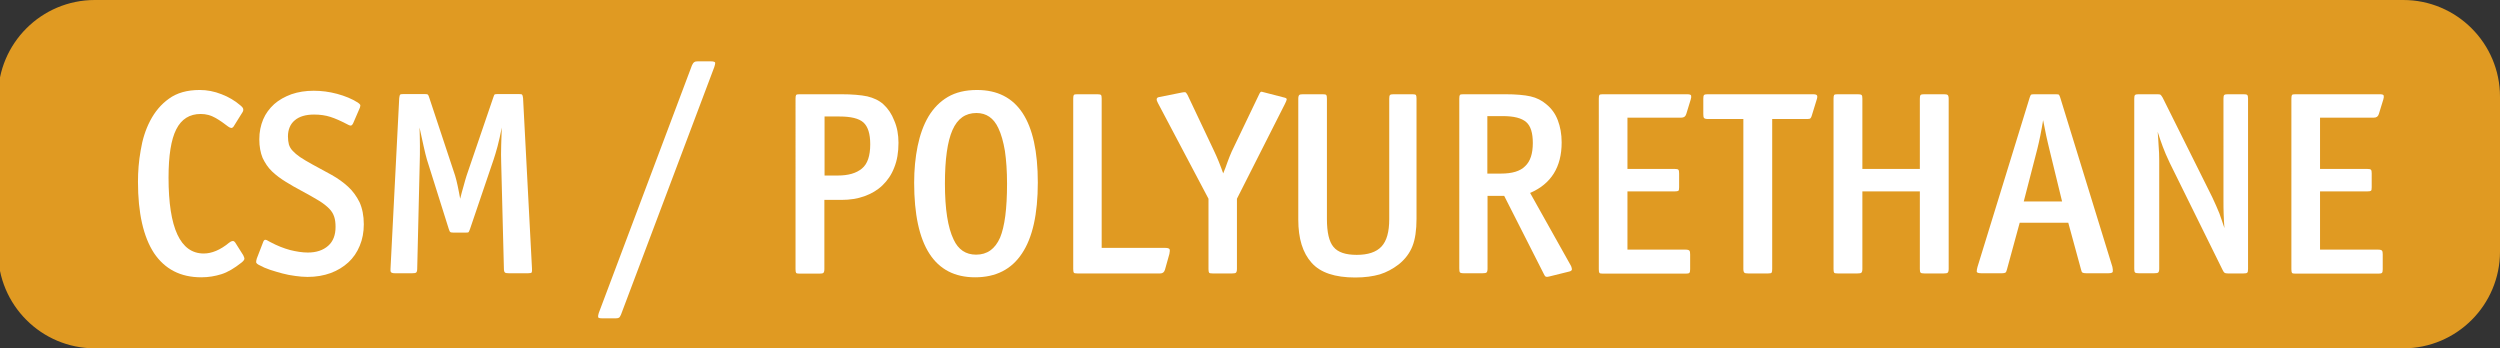 <?xml version="1.0" encoding="utf-8"?>
<!-- Generator: Adobe Illustrator 24.3.0, SVG Export Plug-In . SVG Version: 6.00 Build 0)  -->
<svg xmlns="http://www.w3.org/2000/svg" version="1.1" id="Calque_1" xmlns:xlink="http://www.w3.org/1999/xlink" viewBox="0 0 129.19 18" style="enable-background:new 0 0 129.19 18;" xml:space="preserve" preserveAspectRatio="xMinYMin">
<rect x="0" y="0" width="129.19" height="18" fill="#333333" stroke="none"/>
<style type="text/css">
	.st0{fill:#CC5B3A;}
	.st1{fill:#FFFFFF;}
	.st2{fill:#5368A6;}
	.st3{fill:#E3B21A;}
	.st4{fill:#E09A22;}
</style>
<path class="st4" d="M4.9,0h119.29c2.76,0,5,2.24,5,5v8c0,2.76-2.24,5-5,5H4.9c-2.76,0-5-2.24-5-5V5C-0.1,2.24,2.14,0,4.9,0z"/>
<g>
	<path class="st1" d="M12.63,13.37c0,0.05-0.05,0.12-0.15,0.2c-0.38,0.3-0.72,0.5-1.04,0.6c-0.32,0.1-0.66,0.16-1.04,0.16
		c-1.07,0-1.88-0.42-2.44-1.25c-0.55-0.84-0.83-2.07-0.83-3.69c0-0.52,0.04-1.06,0.14-1.62C7.36,7.21,7.52,6.7,7.76,6.24
		S8.32,5.39,8.73,5.1c0.41-0.3,0.94-0.45,1.59-0.45c0.38,0,0.75,0.07,1.13,0.22c0.37,0.14,0.7,0.34,0.99,0.59
		c0.08,0.07,0.13,0.13,0.13,0.19c0.01,0.05-0.01,0.12-0.07,0.2l-0.43,0.69c-0.04,0.05-0.08,0.08-0.13,0.07
		c-0.05-0.01-0.1-0.03-0.15-0.07c-0.22-0.17-0.43-0.32-0.66-0.45s-0.47-0.2-0.76-0.2c-0.57,0-0.99,0.26-1.26,0.79
		c-0.27,0.53-0.4,1.36-0.4,2.5c0,2.61,0.61,3.92,1.82,3.92c0.41,0,0.85-0.18,1.3-0.55c0.05-0.04,0.11-0.08,0.17-0.09
		c0.06-0.02,0.11,0.01,0.16,0.08l0.41,0.65C12.6,13.26,12.63,13.32,12.63,13.37z"/>
	<path class="st1" d="M18.8,11.59c0,0.41-0.07,0.78-0.21,1.11c-0.14,0.34-0.33,0.62-0.59,0.86c-0.25,0.23-0.56,0.42-0.91,0.55
		c-0.36,0.13-0.75,0.2-1.2,0.2c-0.2,0-0.41-0.02-0.63-0.05c-0.23-0.03-0.45-0.07-0.67-0.13s-0.43-0.12-0.64-0.19
		c-0.21-0.07-0.39-0.15-0.55-0.24c-0.09-0.04-0.14-0.09-0.16-0.13c-0.01-0.04,0-0.11,0.03-0.21l0.34-0.88
		c0.04-0.09,0.09-0.11,0.18-0.07c0.08,0.05,0.15,0.08,0.2,0.11c0.34,0.18,0.67,0.31,1,0.4c0.32,0.08,0.63,0.13,0.92,0.13
		c0.44,0,0.79-0.12,1.05-0.35c0.26-0.23,0.38-0.56,0.38-0.97c0-0.21-0.02-0.38-0.07-0.53s-0.13-0.29-0.26-0.42
		c-0.13-0.13-0.3-0.27-0.53-0.41c-0.23-0.14-0.53-0.31-0.9-0.51c-0.29-0.15-0.56-0.31-0.82-0.47s-0.49-0.33-0.7-0.53
		s-0.36-0.43-0.49-0.7C13.46,7.89,13.4,7.57,13.4,7.2c0-0.38,0.07-0.72,0.2-1.03s0.33-0.57,0.57-0.79c0.25-0.22,0.54-0.38,0.89-0.51
		c0.35-0.12,0.73-0.18,1.15-0.18c0.4,0,0.8,0.05,1.21,0.16c0.41,0.11,0.77,0.26,1.07,0.45c0.06,0.04,0.1,0.08,0.12,0.11
		c0.02,0.03,0.01,0.08-0.01,0.15l-0.35,0.81c-0.04,0.08-0.08,0.12-0.13,0.12c-0.05,0-0.13-0.04-0.24-0.1
		c-0.29-0.15-0.56-0.27-0.81-0.35s-0.53-0.12-0.84-0.12c-0.43,0-0.77,0.1-1,0.3C15,6.41,14.88,6.7,14.88,7.05
		c0,0.16,0.02,0.3,0.05,0.42c0.04,0.12,0.1,0.23,0.2,0.33c0.09,0.1,0.22,0.21,0.38,0.32c0.16,0.11,0.37,0.23,0.62,0.37
		c0.35,0.19,0.69,0.37,1.01,0.55c0.32,0.18,0.6,0.38,0.85,0.61c0.25,0.23,0.44,0.5,0.59,0.8C18.72,10.76,18.8,11.14,18.8,11.59z"/>
	<path class="st1" d="M27.48,14.07c-0.02,0.04-0.08,0.05-0.19,0.05h-1c-0.1,0-0.17-0.01-0.2-0.04c-0.03-0.03-0.05-0.09-0.05-0.19
		l-0.14-5.48c-0.01-0.26-0.01-0.57,0-0.92c0.01-0.35,0.02-0.65,0.03-0.9c-0.07,0.38-0.15,0.7-0.22,0.98
		c-0.08,0.28-0.14,0.5-0.2,0.67l-1.22,3.59c-0.03,0.08-0.05,0.13-0.07,0.16s-0.08,0.03-0.17,0.03h-0.61c-0.09,0-0.15-0.01-0.17-0.03
		c-0.03-0.02-0.05-0.07-0.08-0.16l-1.13-3.59c-0.05-0.16-0.1-0.39-0.17-0.69s-0.14-0.62-0.21-0.96c0.01,0.31,0.02,0.62,0.02,0.95
		c0,0.33,0,0.62-0.01,0.87l-0.13,5.48c0,0.1-0.02,0.16-0.05,0.19c-0.03,0.03-0.1,0.04-0.2,0.04H20.4c-0.1,0-0.16-0.02-0.19-0.05
		c-0.03-0.03-0.04-0.09-0.03-0.18l0.45-8.82c0.01-0.1,0.03-0.16,0.05-0.18s0.08-0.03,0.18-0.03h1.08c0.09,0,0.15,0.01,0.17,0.03
		c0.02,0.02,0.05,0.07,0.07,0.15l1.34,4.04c0.04,0.14,0.09,0.32,0.13,0.52s0.09,0.43,0.13,0.67c0.06-0.24,0.12-0.47,0.18-0.67
		s0.1-0.38,0.15-0.52l1.38-4.04c0.03-0.09,0.05-0.14,0.07-0.16c0.02-0.01,0.08-0.02,0.17-0.02h1.07c0.1,0,0.16,0.01,0.18,0.03
		s0.04,0.08,0.05,0.18l0.46,8.79C27.5,13.97,27.49,14.04,27.48,14.07z"/>
	<path class="st1" d="M32.09,16.26c-0.04,0.09-0.07,0.14-0.11,0.16c-0.04,0.02-0.09,0.03-0.16,0.03h-0.7c-0.13,0-0.2-0.02-0.21-0.06
		c-0.01-0.04,0-0.11,0.03-0.21l4.82-12.81c0.04-0.08,0.07-0.13,0.12-0.16c0.04-0.03,0.1-0.04,0.17-0.04h0.69
		c0.14,0,0.22,0.03,0.22,0.08s-0.02,0.13-0.05,0.22L32.09,16.26z"/>
	<path class="st1" d="M46.43,7.38c0,0.49-0.07,0.91-0.22,1.28c-0.14,0.37-0.35,0.67-0.61,0.92c-0.26,0.25-0.57,0.43-0.93,0.56
		c-0.36,0.13-0.76,0.19-1.19,0.19h-0.88v3.58c0,0.1-0.02,0.16-0.05,0.19c-0.03,0.03-0.1,0.04-0.2,0.04h-1.03
		c-0.1,0-0.16-0.01-0.18-0.04c-0.02-0.03-0.03-0.09-0.03-0.19V5.1c0-0.1,0.01-0.16,0.03-0.19c0.02-0.03,0.08-0.04,0.18-0.04h2.13
		c0.58,0,1.04,0.04,1.37,0.11c0.33,0.08,0.61,0.21,0.83,0.41c0.24,0.22,0.43,0.5,0.56,0.84C46.36,6.57,46.43,6.96,46.43,7.38z
		 M44.97,7.45c0-0.54-0.12-0.91-0.35-1.12c-0.23-0.21-0.65-0.31-1.24-0.31h-0.77v3.05h0.69c0.54,0,0.95-0.12,1.24-0.36
		S44.97,8.06,44.97,7.45z"/>
	<path class="st1" d="M53.63,9.43c0,1.63-0.27,2.85-0.82,3.67c-0.54,0.82-1.35,1.23-2.42,1.23c-2.1,0-3.15-1.63-3.15-4.89
		c0-0.67,0.06-1.3,0.18-1.89c0.12-0.58,0.3-1.09,0.56-1.53c0.26-0.43,0.59-0.77,1-1.01s0.91-0.36,1.51-0.36
		C52.58,4.65,53.63,6.24,53.63,9.43z M52.04,9.5c0-0.66-0.04-1.22-0.11-1.7c-0.08-0.47-0.19-0.87-0.34-1.18
		c-0.24-0.52-0.62-0.78-1.13-0.78c-0.57,0-0.98,0.29-1.24,0.88s-0.39,1.51-0.39,2.77c0,1.31,0.15,2.27,0.45,2.89
		c0.24,0.52,0.63,0.78,1.16,0.78c0.57,0,0.98-0.29,1.24-0.88C51.92,11.7,52.04,10.78,52.04,9.5z"/>
	<path class="st1" d="M60.2,13.94c-0.04,0.13-0.12,0.19-0.24,0.19h-4.29c-0.1,0-0.16-0.01-0.18-0.04c-0.02-0.03-0.03-0.09-0.03-0.19
		V5.1c0-0.1,0.01-0.16,0.03-0.19c0.02-0.03,0.08-0.04,0.18-0.04h1.03c0.1,0,0.16,0.01,0.2,0.04C56.92,4.94,56.93,5,56.93,5.1v7.71
		h3.29c0.13,0,0.2,0.03,0.22,0.07c0.02,0.05,0.01,0.13-0.01,0.24L60.2,13.94z"/>
	<path class="st1" d="M63.92,10.27v3.63c0,0.1-0.02,0.16-0.05,0.19c-0.03,0.03-0.1,0.04-0.2,0.04h-1.01c-0.1,0-0.16-0.01-0.18-0.04
		c-0.02-0.03-0.03-0.09-0.03-0.19v-3.63l-2.61-4.94c-0.1-0.18-0.09-0.28,0.04-0.31l1.2-0.24c0.09-0.02,0.15-0.02,0.18-0.01
		s0.06,0.06,0.11,0.14l1.34,2.83c0.1,0.21,0.19,0.41,0.27,0.61c0.08,0.2,0.16,0.41,0.23,0.61c0.08-0.2,0.16-0.39,0.22-0.58
		c0.07-0.19,0.14-0.37,0.22-0.55l1.4-2.92c0.02-0.04,0.04-0.09,0.07-0.13c0.03-0.04,0.07-0.05,0.12-0.03l1.16,0.3
		c0.07,0.02,0.1,0.05,0.09,0.1s-0.04,0.12-0.09,0.22L63.92,10.27z"/>
	<path class="st1" d="M72.99,12.72c-0.14,0.36-0.38,0.68-0.72,0.95c-0.3,0.23-0.62,0.4-0.97,0.51c-0.35,0.1-0.77,0.16-1.27,0.16
		c-1.04,0-1.8-0.25-2.25-0.76c-0.46-0.51-0.69-1.25-0.69-2.23V5.1c0-0.1,0.02-0.16,0.05-0.19c0.03-0.03,0.1-0.04,0.2-0.04h1.01
		c0.1,0,0.16,0.01,0.19,0.04C68.56,4.94,68.57,5,68.57,5.1v6.22c0,0.68,0.11,1.17,0.34,1.44c0.23,0.28,0.63,0.41,1.2,0.41
		c0.58,0,1.01-0.14,1.28-0.43c0.27-0.29,0.4-0.76,0.4-1.41V5.1c0-0.1,0.01-0.16,0.04-0.19c0.03-0.03,0.09-0.04,0.19-0.04h0.96
		c0.1,0,0.16,0.01,0.19,0.04C73.19,4.94,73.2,5,73.2,5.1v6.21C73.2,11.89,73.13,12.37,72.99,12.72z"/>
	<path class="st1" d="M81.23,13.9c0.01,0.06-0.04,0.11-0.13,0.13l-1.05,0.26c-0.07,0.02-0.12,0.02-0.16,0.01
		c-0.03-0.01-0.07-0.05-0.11-0.14l-2.05-4.04h-0.86v3.77c0,0.1-0.02,0.16-0.05,0.19c-0.03,0.03-0.1,0.04-0.2,0.04h-1
		c-0.1,0-0.16-0.02-0.18-0.05c-0.02-0.03-0.03-0.1-0.03-0.21V5.1c0-0.1,0.01-0.16,0.03-0.19c0.02-0.03,0.08-0.04,0.18-0.04h2.15
		c0.57,0,1.01,0.04,1.32,0.11c0.31,0.07,0.59,0.21,0.82,0.41c0.26,0.21,0.46,0.48,0.59,0.82c0.13,0.34,0.2,0.72,0.2,1.15
		c0,1.27-0.54,2.14-1.63,2.61l2.09,3.73C81.2,13.76,81.22,13.84,81.23,13.9z M79.21,7.39c0-0.52-0.11-0.88-0.34-1.08
		C78.63,6.1,78.23,6,77.66,6h-0.8v2.97h0.7c0.58,0,0.99-0.12,1.25-0.38C79.08,8.34,79.21,7.94,79.21,7.39z"/>
	<path class="st1" d="M87.14,5.89c-0.04,0.13-0.12,0.19-0.26,0.19h-2.78v2.65h2.44c0.1,0,0.16,0.01,0.19,0.04
		c0.03,0.03,0.04,0.09,0.04,0.19v0.72c0,0.1-0.01,0.16-0.04,0.18c-0.03,0.02-0.09,0.03-0.19,0.03h-2.44v3.01h3.01
		c0.1,0,0.16,0.02,0.19,0.05c0.03,0.03,0.04,0.1,0.04,0.2v0.76c0,0.1-0.01,0.16-0.04,0.19c-0.03,0.03-0.09,0.04-0.19,0.04h-4.28
		c-0.1,0-0.16-0.01-0.18-0.04c-0.02-0.03-0.03-0.09-0.03-0.19V5.1c0-0.1,0.01-0.16,0.03-0.19c0.02-0.03,0.08-0.04,0.18-0.04h4.35
		c0.12,0,0.2,0.02,0.21,0.07s0.01,0.11-0.02,0.2L87.14,5.89z"/>
	<path class="st1" d="M93.63,5.96c-0.02,0.07-0.04,0.12-0.07,0.15c-0.03,0.03-0.08,0.04-0.16,0.04h-1.82v7.75
		c0,0.1-0.01,0.16-0.03,0.19c-0.02,0.03-0.08,0.04-0.18,0.04h-1.03c-0.1,0-0.17-0.01-0.2-0.04c-0.03-0.03-0.05-0.09-0.05-0.19V6.15
		h-1.84c-0.1,0-0.16-0.02-0.19-0.05c-0.03-0.03-0.04-0.1-0.04-0.2V5.1c0-0.1,0.01-0.16,0.04-0.19c0.03-0.03,0.09-0.04,0.19-0.04
		h5.43c0.13,0,0.2,0.02,0.22,0.07c0.02,0.04,0.01,0.13-0.03,0.24L93.63,5.96z"/>
	<path class="st1" d="M100.65,14.09c-0.03,0.03-0.1,0.04-0.2,0.04h-1.01c-0.1,0-0.16-0.01-0.19-0.04c-0.03-0.03-0.04-0.09-0.04-0.19
		V9.89h-2.97v4.01c0,0.1-0.02,0.16-0.05,0.19c-0.03,0.03-0.1,0.04-0.2,0.04h-1.03c-0.1,0-0.16-0.01-0.18-0.04
		c-0.02-0.03-0.03-0.09-0.03-0.19V5.1c0-0.1,0.01-0.16,0.03-0.19c0.02-0.03,0.08-0.04,0.18-0.04H96c0.1,0,0.16,0.01,0.2,0.04
		C96.23,4.94,96.24,5,96.24,5.1v3.63h2.97V5.1c0-0.1,0.01-0.16,0.04-0.19c0.03-0.03,0.09-0.04,0.19-0.04h1.01
		c0.1,0,0.16,0.01,0.2,0.04c0.03,0.03,0.05,0.09,0.05,0.19v8.8C100.7,14,100.68,14.06,100.65,14.09z"/>
	<path class="st1" d="M109.18,14.03c0,0.06-0.08,0.09-0.22,0.09h-1.16c-0.08,0-0.14-0.01-0.18-0.03c-0.04-0.02-0.06-0.07-0.08-0.16
		l-0.66-2.42h-2.51l-0.66,2.42c-0.02,0.08-0.04,0.13-0.08,0.16c-0.04,0.02-0.09,0.03-0.17,0.03h-1.08c-0.15,0-0.23-0.03-0.23-0.09
		c0-0.06,0.01-0.14,0.04-0.24l2.69-8.73c0.03-0.09,0.05-0.14,0.07-0.16c0.02-0.02,0.08-0.03,0.17-0.03h1.11
		c0.1,0,0.16,0.01,0.17,0.03c0.02,0.02,0.04,0.07,0.07,0.16l2.69,8.73C109.18,13.89,109.19,13.97,109.18,14.03z M105.9,7.7
		c-0.05-0.22-0.11-0.45-0.16-0.69c-0.05-0.24-0.1-0.51-0.16-0.8c-0.09,0.56-0.19,1.05-0.3,1.49l-0.7,2.71h1.98L105.9,7.7z"/>
	<path class="st1" d="M116.13,14.09c-0.03,0.03-0.09,0.04-0.19,0.04h-0.81c-0.08,0-0.14-0.01-0.17-0.03
		c-0.03-0.02-0.07-0.07-0.11-0.16l-2.73-5.53c-0.15-0.32-0.27-0.59-0.36-0.84c-0.09-0.24-0.18-0.5-0.26-0.76
		c0.02,0.25,0.04,0.5,0.05,0.74c0.02,0.24,0.03,0.49,0.03,0.74v5.6c0,0.1-0.02,0.16-0.05,0.19c-0.03,0.03-0.1,0.04-0.2,0.04h-0.81
		c-0.1,0-0.16-0.01-0.19-0.04c-0.03-0.03-0.04-0.09-0.04-0.19V5.1c0-0.1,0.01-0.16,0.04-0.19c0.03-0.03,0.09-0.04,0.19-0.04h0.97
		c0.08,0,0.14,0.01,0.16,0.03c0.03,0.02,0.06,0.07,0.11,0.15l2.56,5.14c0.15,0.32,0.27,0.59,0.37,0.84c0.09,0.24,0.17,0.5,0.26,0.76
		c-0.02-0.23-0.03-0.47-0.04-0.72s-0.01-0.48-0.01-0.72V5.1c0-0.1,0.01-0.16,0.04-0.19c0.03-0.03,0.09-0.04,0.19-0.04h0.81
		c0.1,0,0.16,0.01,0.19,0.04c0.03,0.03,0.04,0.09,0.04,0.19v8.8C116.17,14,116.16,14.06,116.13,14.09z"/>
	<path class="st1" d="M122.93,5.89c-0.04,0.13-0.12,0.19-0.26,0.19h-2.78v2.65h2.44c0.1,0,0.16,0.01,0.19,0.04
		c0.03,0.03,0.04,0.09,0.04,0.19v0.72c0,0.1-0.01,0.16-0.04,0.18c-0.03,0.02-0.09,0.03-0.19,0.03h-2.44v3.01h3.01
		c0.1,0,0.16,0.02,0.19,0.05c0.03,0.03,0.04,0.1,0.04,0.2v0.76c0,0.1-0.01,0.16-0.04,0.19c-0.03,0.03-0.09,0.04-0.19,0.04h-4.28
		c-0.1,0-0.16-0.01-0.18-0.04c-0.02-0.03-0.03-0.09-0.03-0.19V5.1c0-0.1,0.01-0.16,0.03-0.19c0.02-0.03,0.08-0.04,0.18-0.04h4.35
		c0.13,0,0.2,0.02,0.21,0.07s0.01,0.11-0.02,0.2L122.93,5.89z"/>
</g>
</svg>
